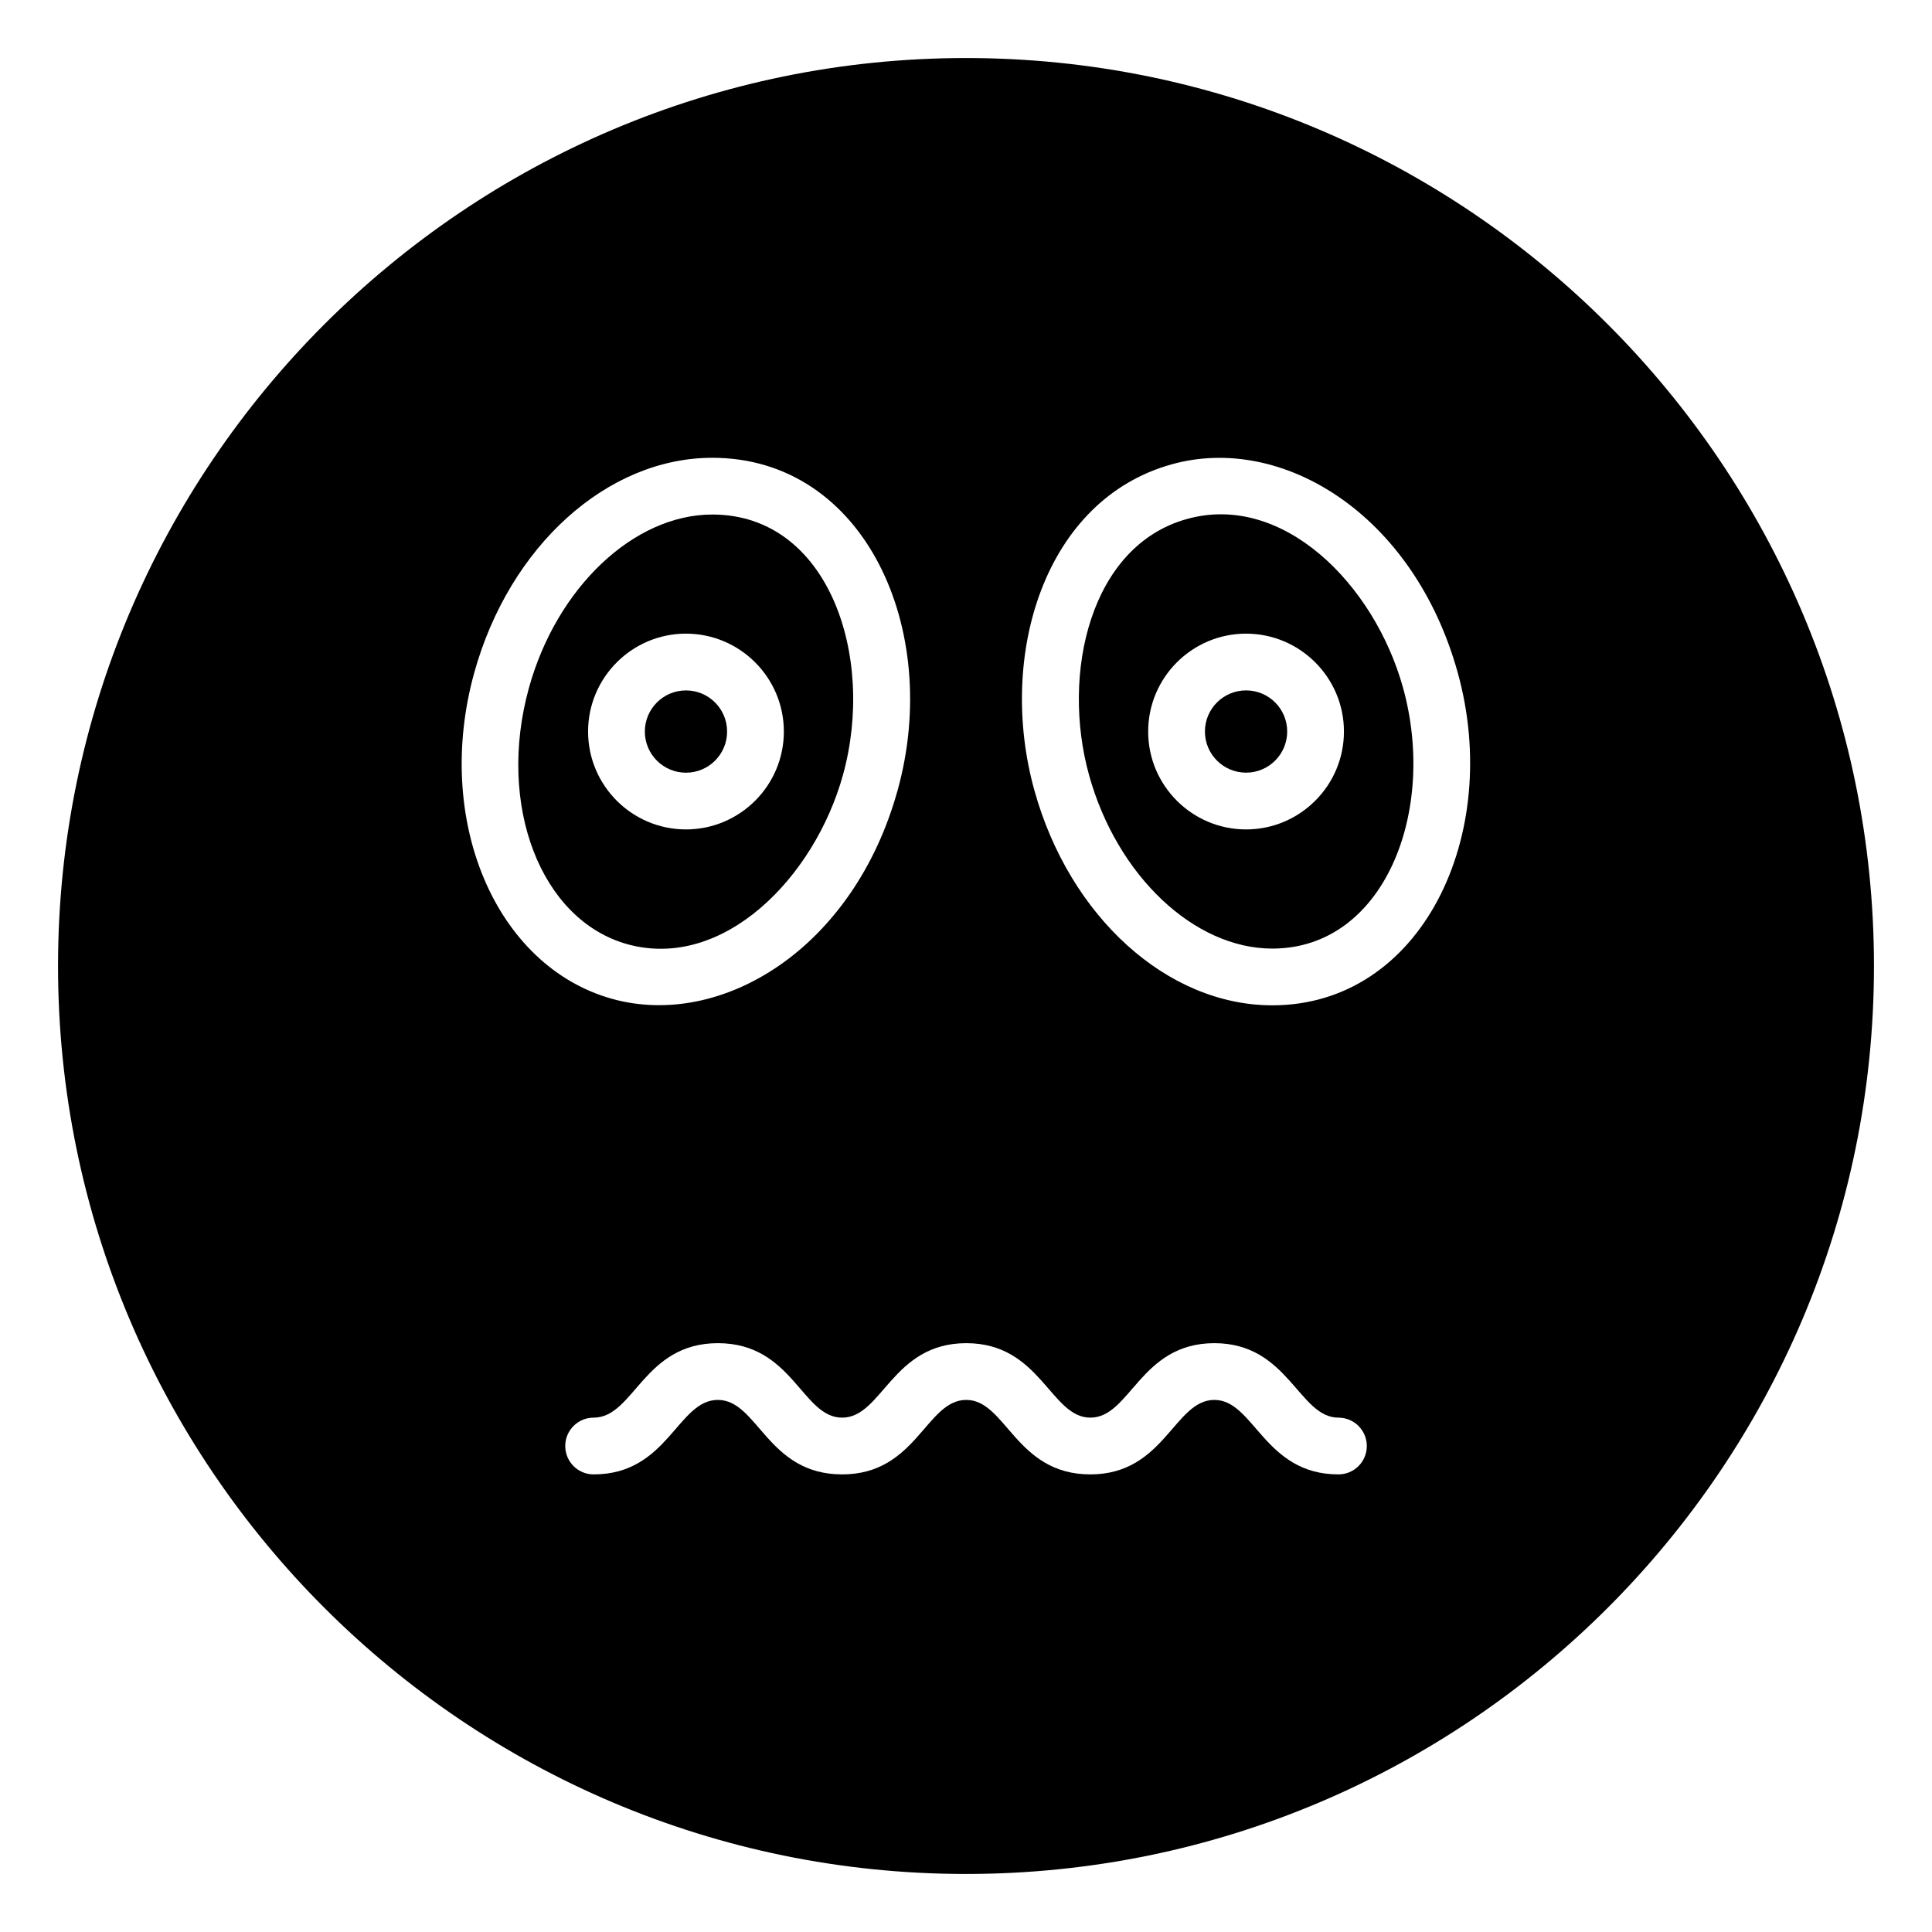 <?xml version="1.0" encoding="UTF-8"?>
<!-- Uploaded to: SVG Repo, www.svgrepo.com, Generator: SVG Repo Mixer Tools -->
<svg fill="#000000" width="800px" height="800px" version="1.1" viewBox="144 144 512 512" xmlns="http://www.w3.org/2000/svg">
 <g>
  <path d="m336.69 337.87c0 6.019-4.879 10.902-10.898 10.902s-10.902-4.883-10.902-10.902c0-6.019 4.883-10.902 10.902-10.902s10.898 4.883 10.898 10.902"/>
  <path d="m485.12 337.86c0 6.019-4.883 10.902-10.902 10.902s-10.902-4.883-10.902-10.902 4.883-10.898 10.902-10.898 10.902 4.879 10.902 10.898"/>
  <path d="m458.55 281.54c-25.652 7.098-33.395 40.977-25.945 67.852 7.387 26.648 27.816 45.992 48.562 45.992 29.621 0 43.762-36.25 34.66-69.094-7.629-27.523-31.91-51.84-57.277-44.75zm15.664 82.266c-14.305 0-25.938-11.633-25.938-25.938 0-14.305 11.633-25.945 25.938-25.945s25.945 11.641 25.945 25.945c0 14.305-11.641 25.938-25.945 25.938z"/>
  <path d="m400 159.38c-132.64 0-240.62 107.98-240.62 240.62 0 132.72 107.98 240.62 240.62 240.62 132.72 0 240.62-107.91 240.62-240.62 0-132.64-107.91-240.62-240.62-240.62zm-130.32 162.9c9.297-33.543 35.234-56.961 63.086-56.961 40.418 0 60.895 45.582 49.121 88.082-11.656 42.059-46.703 63.332-75.637 55.316-30.98-8.629-47.387-47.406-36.57-86.438zm229.02 212.45c-19.703 0-22.324-19.738-32.883-19.738-10.648 0-13.188 19.738-32.867 19.738-19.785 0-22.316-19.738-32.875-19.738-10.695 0-13.133 19.738-32.906 19.738-19.84 0-22.293-19.738-32.926-19.738-10.719 0-13.191 19.738-32.926 19.738-4.156 0-7.519-3.363-7.519-7.519s3.363-7.519 7.519-7.519c10.719 0 13.191-19.738 32.926-19.738 19.84 0 22.293 19.738 32.926 19.738 10.656 0 13.211-19.738 32.906-19.738 19.703 0 22.316 19.738 32.875 19.738 10.648 0 13.188-19.738 32.867-19.738 19.66 0 22.344 19.738 32.883 19.738 4.156 0 7.519 3.363 7.519 7.519s-3.363 7.519-7.519 7.519zm-17.531-124.31c-27.816 0-53.746-23.445-63.059-57.012-9.887-35.691 2.633-76.996 36.406-86.355 29.109-8.145 64.105 13.055 75.805 55.223 11.918 42.992-9.582 88.145-49.152 88.145z"/>
  <path d="m367.39 349.39c8.727-31.48-3.793-69.035-34.625-69.035-20.781 0-41.219 19.32-48.59 45.934-8.605 31.055 3.098 61.531 26.098 67.941 25.418 7.008 49.594-17.691 57.117-44.84zm-67.543-11.523c0-14.305 11.633-25.945 25.938-25.945 14.305 0 25.945 11.641 25.945 25.945 0 14.305-11.641 25.938-25.945 25.938-14.305 0-25.938-11.633-25.938-25.938z"/>
 </g>
</svg>